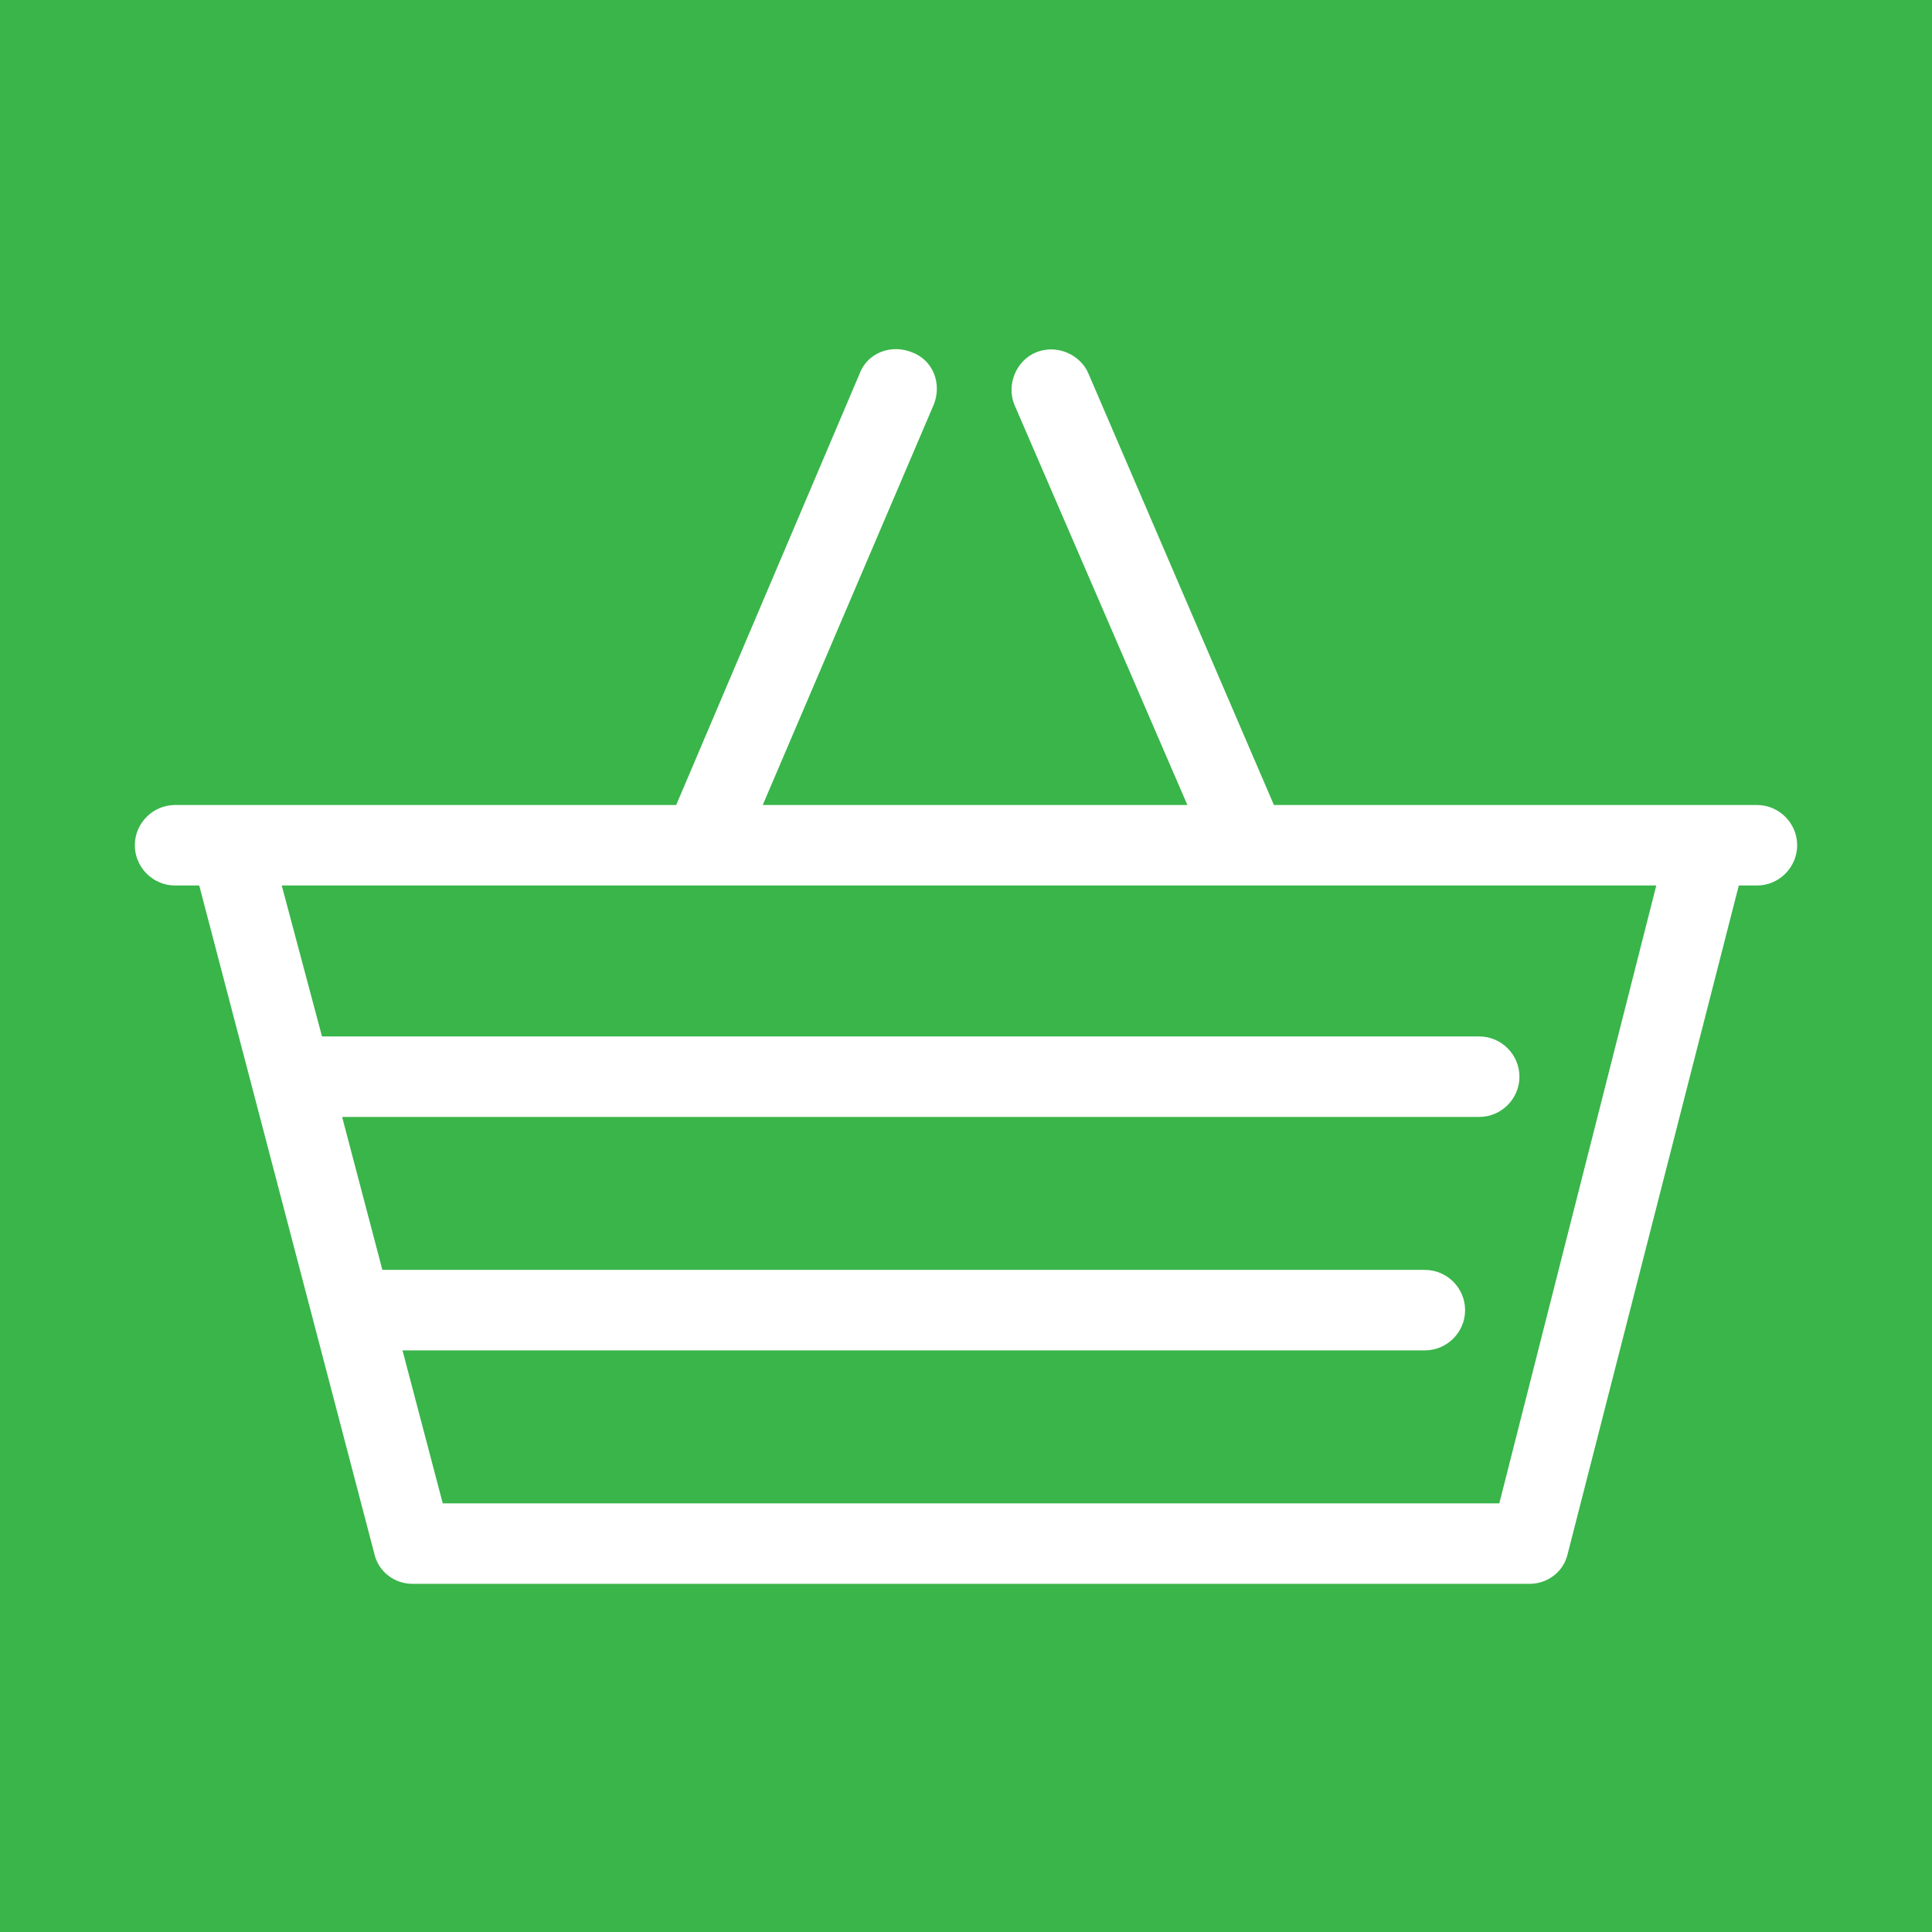 <?xml version="1.0" encoding="utf-8"?>
<!-- Generator: Adobe Illustrator 22.1.0, SVG Export Plug-In . SVG Version: 6.00 Build 0)  -->
<svg version="1.1" id="Layer_1" xmlns="http://www.w3.org/2000/svg" xmlns:xlink="http://www.w3.org/1999/xlink" x="0px" y="0px"
	 viewBox="0 0 96 96" enable-background="new 0 0 96 96" xml:space="preserve">
<rect fill="#39B54A" width="96" height="96"/>
<path fill="#FFFFFF" d="M87.3,40h-24l-9.2-21.4c-0.4-1-1.6-1.5-2.6-1.1c-1,0.4-1.5,1.6-1.1,2.6L59,40H37.9l8.5-19.9
	c0.4-1,0-2.2-1.1-2.6c-1-0.4-2.2,0-2.6,1.1L33.6,40H8.7c-1.1,0-2,0.9-2,2c0,1.1,0.9,2,2,2h1.2l8.7,33.2c0.2,0.9,1,1.5,1.9,1.5H76
	c0.9,0,1.7-0.6,1.9-1.5L86.4,44h0.9c1.1,0,2-0.9,2-2C89.3,40.9,88.4,40,87.3,40z M74.5,74.7H22l-2-7.6h50.8c1.1,0,2-0.9,2-2
	c0-1.1-0.9-2-2-2H19l-2-7.6h56.5c1.1,0,2-0.9,2-2s-0.9-2-2-2H16L14,44h20.9c0,0,0,0,0,0c0,0,0,0,0,0H62c0,0,0,0,0,0c0,0,0,0,0,0
	h20.3L74.5,74.7z"/>
</svg>
